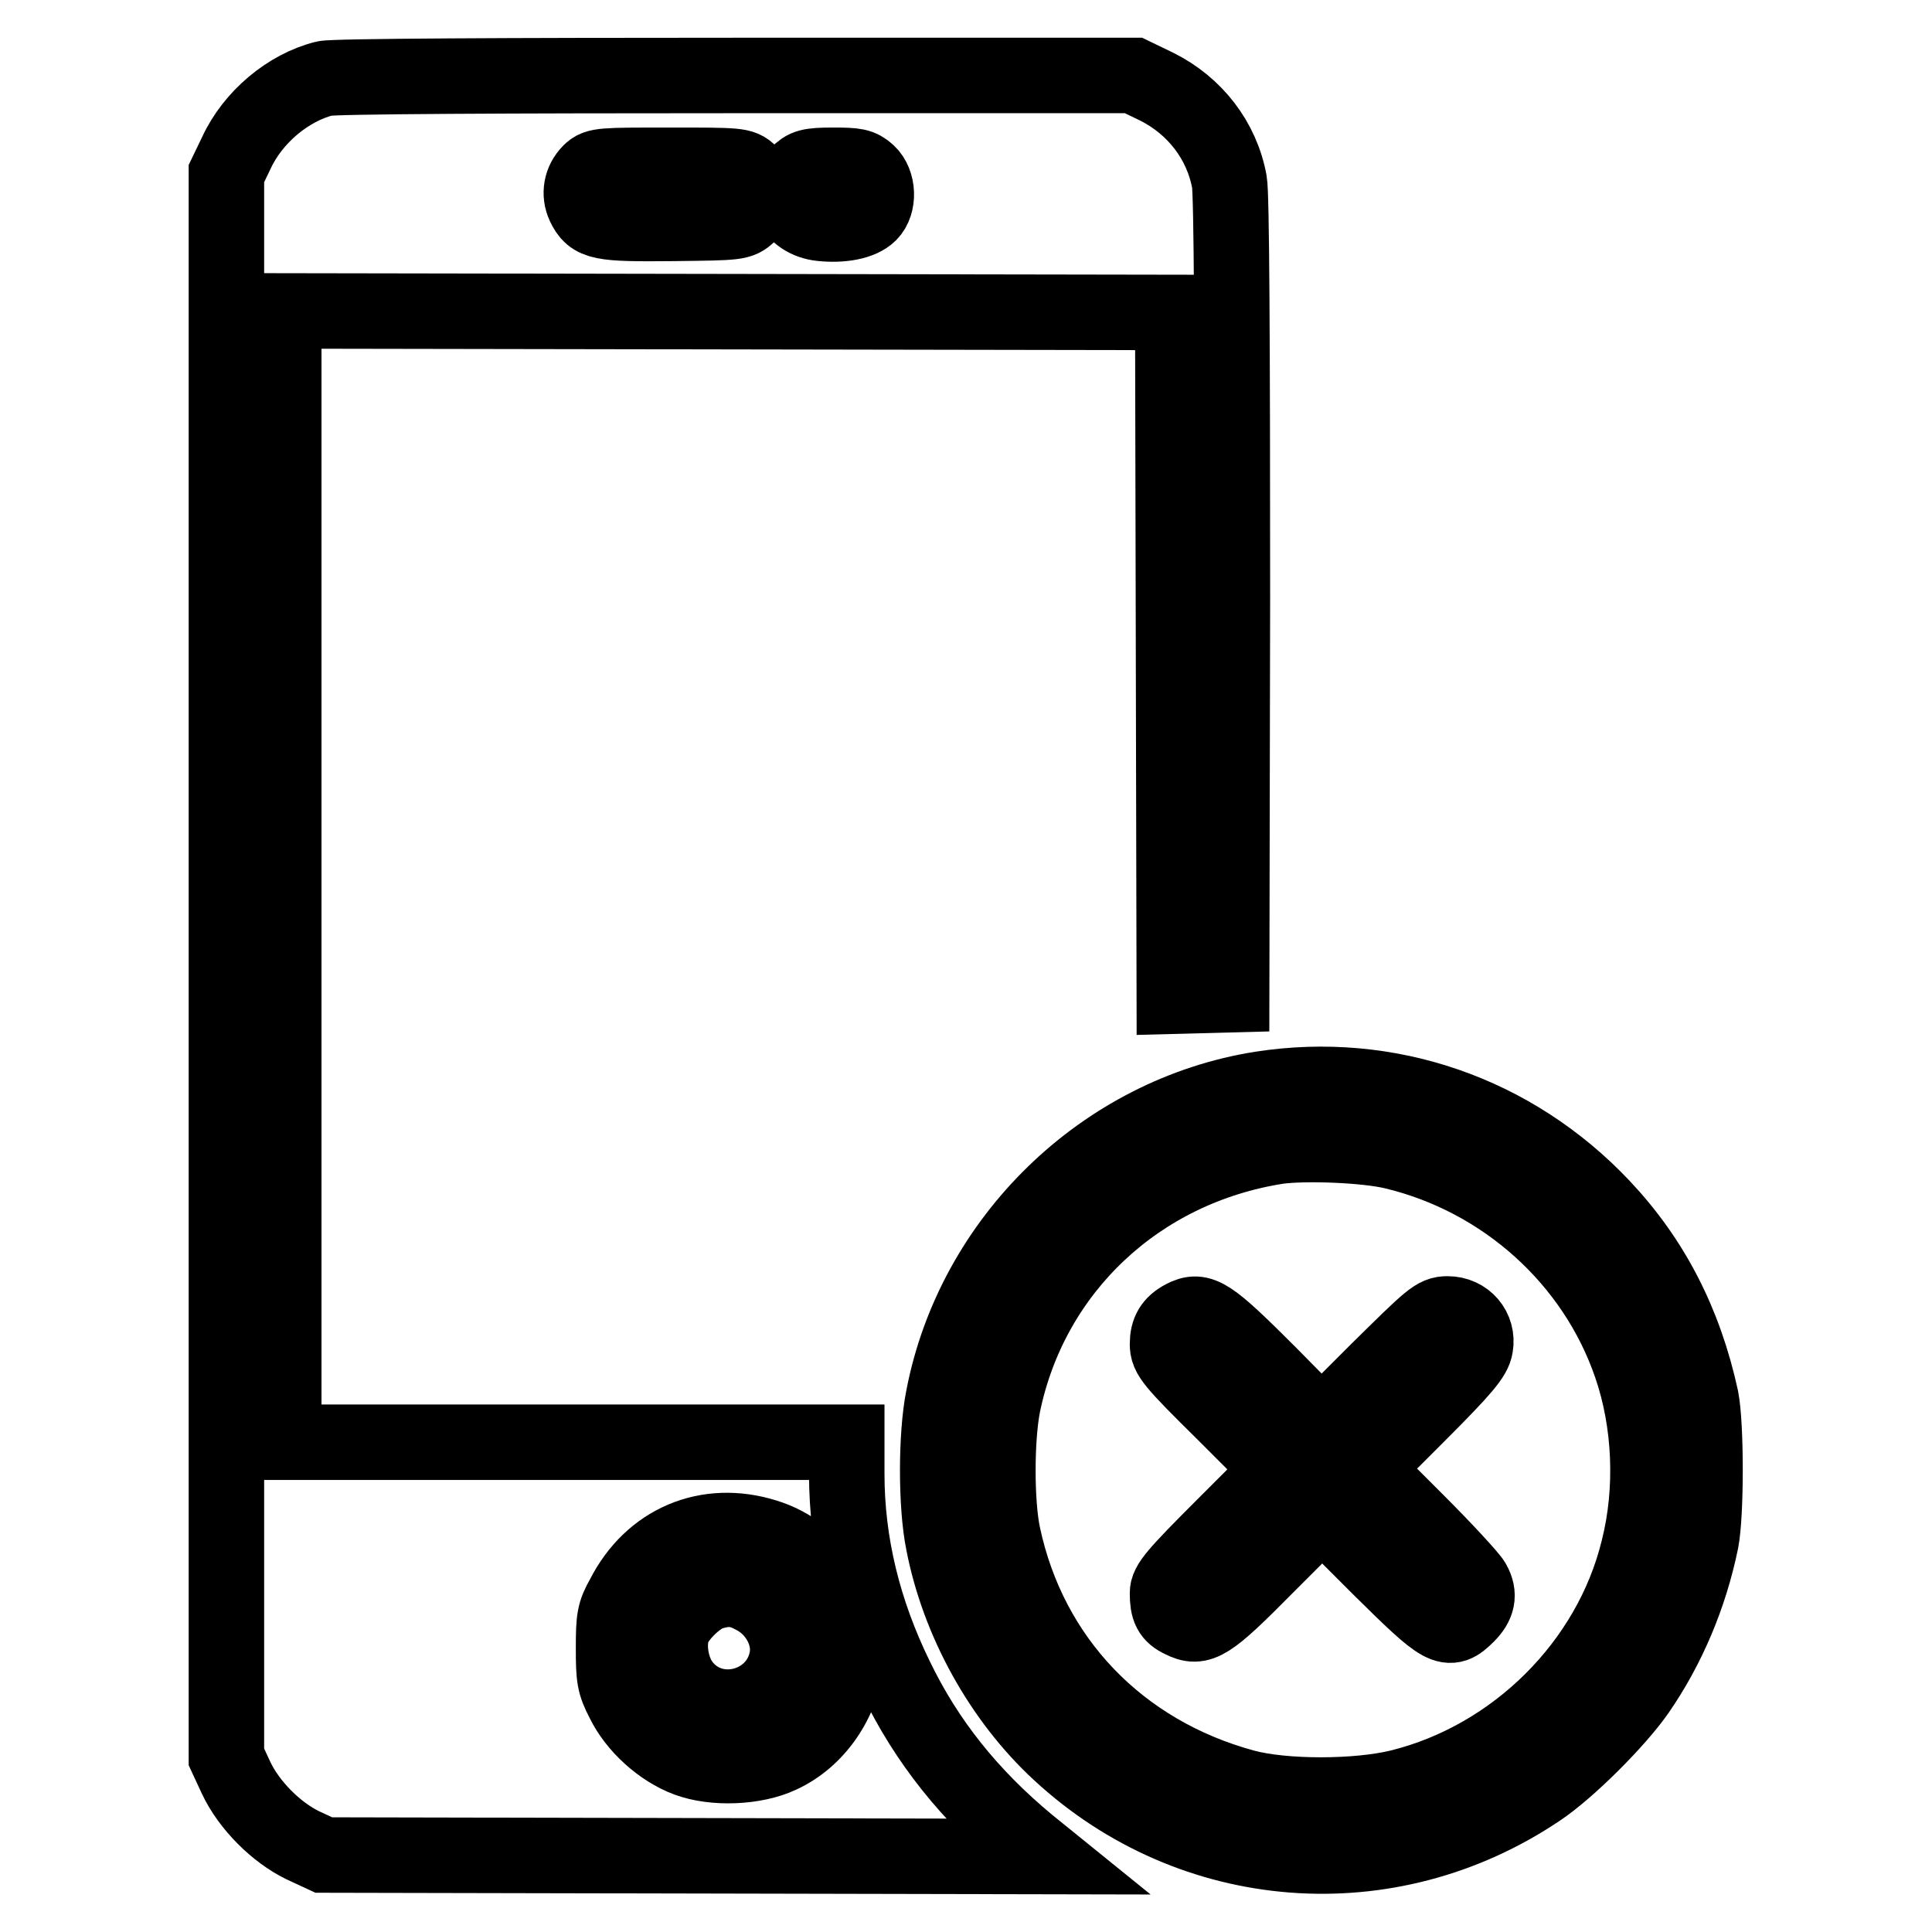 <?xml version="1.0" encoding="utf-8"?>
<!-- Svg Vector Icons : http://www.onlinewebfonts.com/icon -->
<!DOCTYPE svg PUBLIC "-//W3C//DTD SVG 1.1//EN" "http://www.w3.org/Graphics/SVG/1.1/DTD/svg11.dtd">
<svg version="1.1" xmlns="http://www.w3.org/2000/svg" xmlns:xlink="http://www.w3.org/1999/xlink" x="0px" y="0px" viewBox="0 0 256 256" enable-background="new 0 0 256 256" xml:space="preserve">
<g><g><g><path stroke-width="10" fill-opacity="0" stroke="#000000"  d="M43,10.4c-4.8,1.2-9.5,5.1-11.7,9.9L30,23v104.9v104.9l1.3,2.8c1.7,3.6,5.3,7.2,8.8,8.9l2.8,1.3l47.7,0.1l47.7,0.1l-2.1-1.7c-7.7-6.4-13.4-13.5-17.5-22c-4.3-8.8-6.5-17.8-6.5-27v-4.2H75H37.6v-74.9V41.2l58.9,0.1l58.9,0.1l0.1,45.3l0.1,45.3l3.8-0.1l3.8-0.1l0.1-52.6c0-33.8-0.1-53.5-0.4-55.1c-1-5.5-4.6-10.1-9.6-12.6l-3.1-1.5L97.6,10C67.8,10,44,10.1,43,10.4z M99.3,22.9c1.5,1.4,1.4,4-0.1,5.5c-1.2,1.1-1.4,1.1-10,1.2c-9.7,0.1-10.7-0.1-11.8-2.4c-0.7-1.5-0.4-3.2,0.8-4.4c0.9-0.9,1.6-0.9,10.5-0.9C97.8,21.9,98.3,21.9,99.3,22.9z M115,22.9c1.4,1.3,1.5,4.1,0.2,5.4c-1.1,1.1-3.6,1.6-6.4,1.3c-3.8-0.4-5.6-4.1-3.1-6.5c1-1,1.5-1.2,4.7-1.2C113.4,21.9,114,22,115,22.9z M101.4,203.6c6.9,2.1,11.5,9.2,10.8,16.3c-0.6,5.5-4,10.5-8.8,12.7c-3.4,1.6-8.8,1.8-12.3,0.5c-3.5-1.3-6.9-4.4-8.5-7.7c-1.2-2.3-1.3-3.1-1.3-7c0-3.9,0.1-4.7,1.3-6.8C86.3,204.3,93.7,201.2,101.4,203.6z"/><path stroke-width="10" fill-opacity="0" stroke="#000000"  d="M94.2,211c-1.6,0.5-3.8,2.5-4.8,4.3c-1.1,2.1-0.6,5.8,1,7.9c4.1,5.4,12.8,3.1,13.9-3.6c0.5-3.2-1.5-6.7-4.7-8.2C97.7,210.4,96.2,210.4,94.2,211z"/><path stroke-width="10" fill-opacity="0" stroke="#000000"  d="M167.1,144.3c-20.9,3.3-38.1,20-42.1,40.9c-1,5-1,14.3,0,19.2c2,10.4,7.7,20.7,15.4,27.8c17.6,16.3,43.6,18.3,63.5,4.9c3.9-2.6,10.4-9.1,13.1-13c4-5.8,6.9-12.6,8.4-19.9c0.7-3.6,0.7-15.3,0-18.9c-2.2-10.1-6.5-18.4-13.1-25.4C200.5,147.4,183.9,141.7,167.1,144.3z M184.7,152.6c14.6,3.5,26.6,14.3,31.4,28.3c2.6,7.5,3,16.5,1,24.4c-3.7,15.2-16.3,27.7-31.6,31.5c-5.7,1.4-15.4,1.4-20.6,0c-16.6-4.5-28.5-16.9-32-33.4c-0.9-4.2-0.9-12.8,0-17.3c3.7-17.9,17.9-31.3,36.4-34.2C172.9,151.4,181,151.7,184.7,152.6z"/><path stroke-width="10" fill-opacity="0" stroke="#000000"  d="M156.8,174.6c-1.5,0.8-2.1,1.8-2.1,3.5c0,1.5,0.6,2.3,7.5,9.1l7.5,7.5l-7.5,7.5c-6.5,6.5-7.5,7.7-7.5,8.9c0,2.1,0.4,2.9,1.9,3.6c2.4,1.2,3.5,0.6,11.2-7.2l7.4-7.4l7.6,7.6c8.5,8.4,9.1,8.8,11.6,6.3c1.4-1.4,1.7-2.7,0.8-4.3c-0.3-0.6-3.6-4.2-7.5-8.1l-7-7l7.3-7.3c6-6,7.3-7.6,7.5-8.9c0.4-2.3-1.3-4.3-3.7-4.3c-1.6,0-2.2,0.6-9.2,7.5l-7.5,7.5l-6.9-7C160.2,174.1,159.1,173.4,156.8,174.6z"/></g></g></g>
</svg>